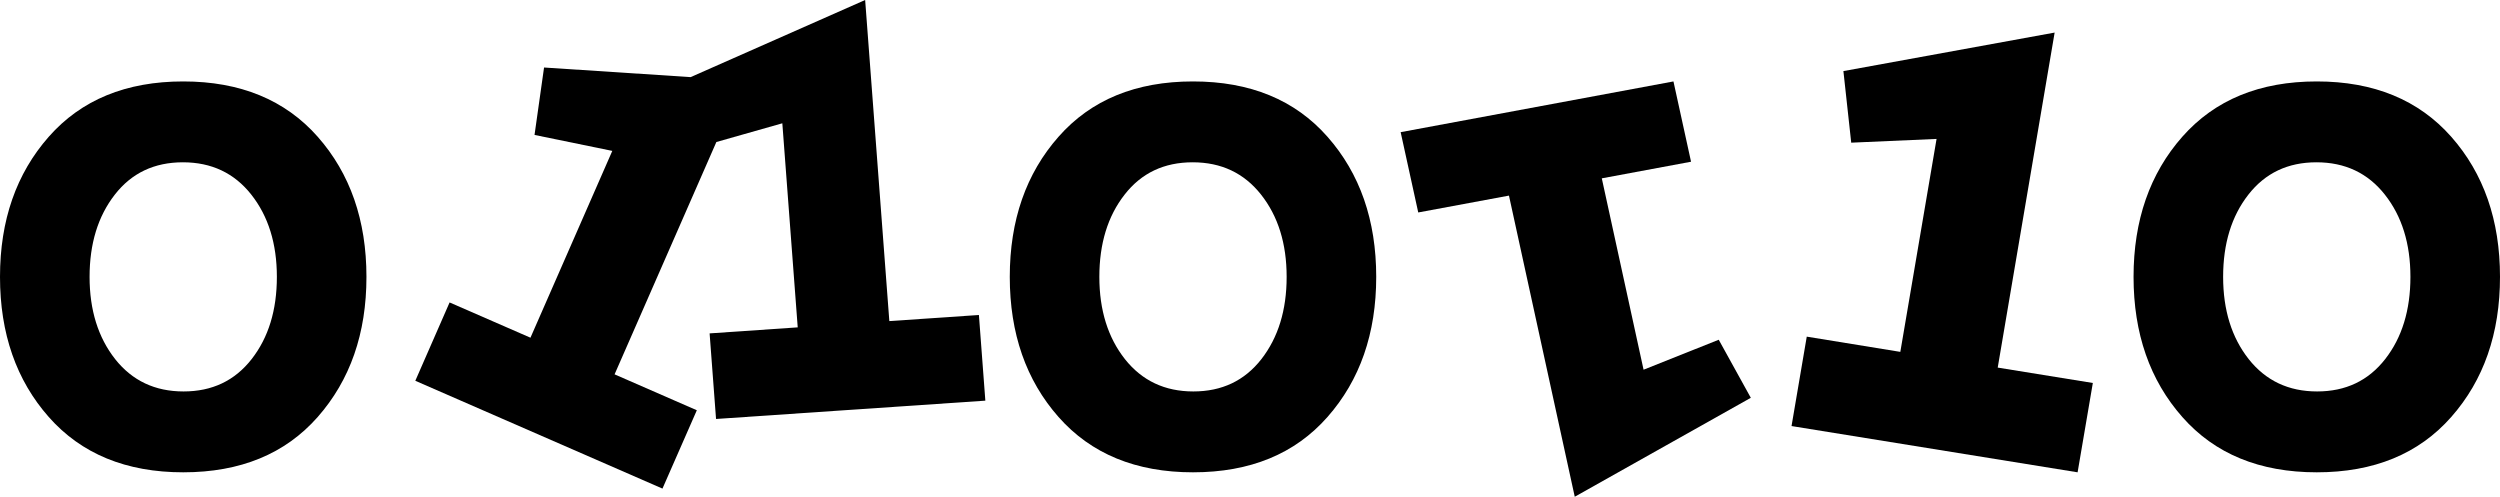 <svg id="Layer_1" version="1.1" viewBox="0 0 307 61" x="0px" xml:space="preserve" xmlns="http://www.w3.org/2000/svg" xmlns:xlink="http://www.w3.org/1999/xlink" y="0px">
<g id="Page-1">
<g id="Concept-2-V1" transform="translate(-150, -54)">
<g id="logo-copy-2" transform="translate(150, 54)">
<path class="st0" d="M22.5,10c-7.01,0-12.52,2.26-16.51,6.79S0,27.05,0,34c0,6.95,2,12.69,5.99,17.21
				S15.49,58,22.5,58s12.52-2.26,16.51-6.79S45,40.95,45,34s-2-12.69-5.99-17.21S29.51,10,22.5,10 M30.9,44.1
				c-2.07,2.65-4.85,3.97-8.36,3.97s-6.3-1.32-8.4-3.97C12.05,41.44,11,38.08,11,34s1.03-7.44,3.1-10.1
				c2.06-2.65,4.85-3.97,8.36-3.97s6.31,1.32,8.4,3.97C32.95,26.55,34,29.92,34,34C34,38.09,32.97,41.45,30.9,44.1" id="Shape"></path>
<path class="st0" d="M146.5,10c-7.01,0-12.52,2.26-16.51,6.79
				C126,21.31,124,27.05,124,34c0,6.95,2,12.69,5.99,17.21c3.99,4.52,9.5,6.79,16.51,6.79s12.52-2.26,16.51-6.79
				C167,46.69,169,40.95,169,34s-2-12.69-5.99-17.21C159.02,12.26,153.51,10,146.5,10 M154.9,44.1c-2.07,2.65-4.85,3.97-8.36,3.97
				c-3.5,0-6.3-1.32-8.4-3.97C136.05,41.45,135,38.08,135,34s1.03-7.45,3.1-10.1c2.06-2.65,4.85-3.97,8.36-3.97
				c3.51,0,6.31,1.32,8.4,3.97c2.09,2.65,3.14,6.01,3.14,10.1S156.96,41.45,154.9,44.1" id="Shape_00000065777721906376859010000016769535271465604480_"></path>
<path class="st0" d="M301.01,16.79c-4-4.52-9.5-6.79-16.51-6.79
				c-7.01,0-12.51,2.26-16.51,6.79C264,21.31,262,27.05,262,34s2,12.69,5.99,17.21c3.99,4.53,9.5,6.79,16.51,6.79
				c7.01,0,12.52-2.26,16.51-6.79C305,46.69,307,40.95,307,34S305,21.31,301.01,16.79 M292.9,44.1c-2.07,2.65-4.85,3.97-8.36,3.97
				c-3.5,0-6.3-1.32-8.4-3.97C274.05,41.45,273,38.08,273,34s1.03-7.45,3.1-10.1s4.85-3.97,8.36-3.97c3.51,0,6.31,1.32,8.4,3.97
				c2.09,2.65,3.14,6.01,3.14,10.1C296,38.08,294.97,41.45,292.9,44.1" id="Shape_00000122711425652200823930000017877765692570897069_"></path>
<polygon class="st0" id="Path" points="252.31,4 226.37,8.73 227.33,17.52 237.81,17.06 233.36,43.21 221.87,41.34 220,52.32
				255.13,58 257,47.03 245.32,45.14 			"></polygon>
<polygon class="st0" id="Path_00000011753182781101466010000017277348983728453029_" points="201.83,45.4 196.7,21.9
				207.66,19.86 205.5,10 172,16.23 174.16,26.09 185.3,24.02 193.38,61 215,48.85 211.06,41.72 			"></polygon>
<polygon class="st0" id="Path_00000154384061633112218030000012715391741938960032_" points="109.21,39.43 106.24,0 84.81,9.47
				66.81,8.29 65.64,16.57 75.19,18.53 65.14,41.47 55.21,37.14 51,46.76 81.35,60 85.57,50.38 75.47,45.97 87.97,17.44
				96.07,15.14 97.96,40.2 87.14,40.94 87.93,51.45 121,49.2 120.21,38.68 			"></polygon>
</g>
</g>
</g>
</svg>